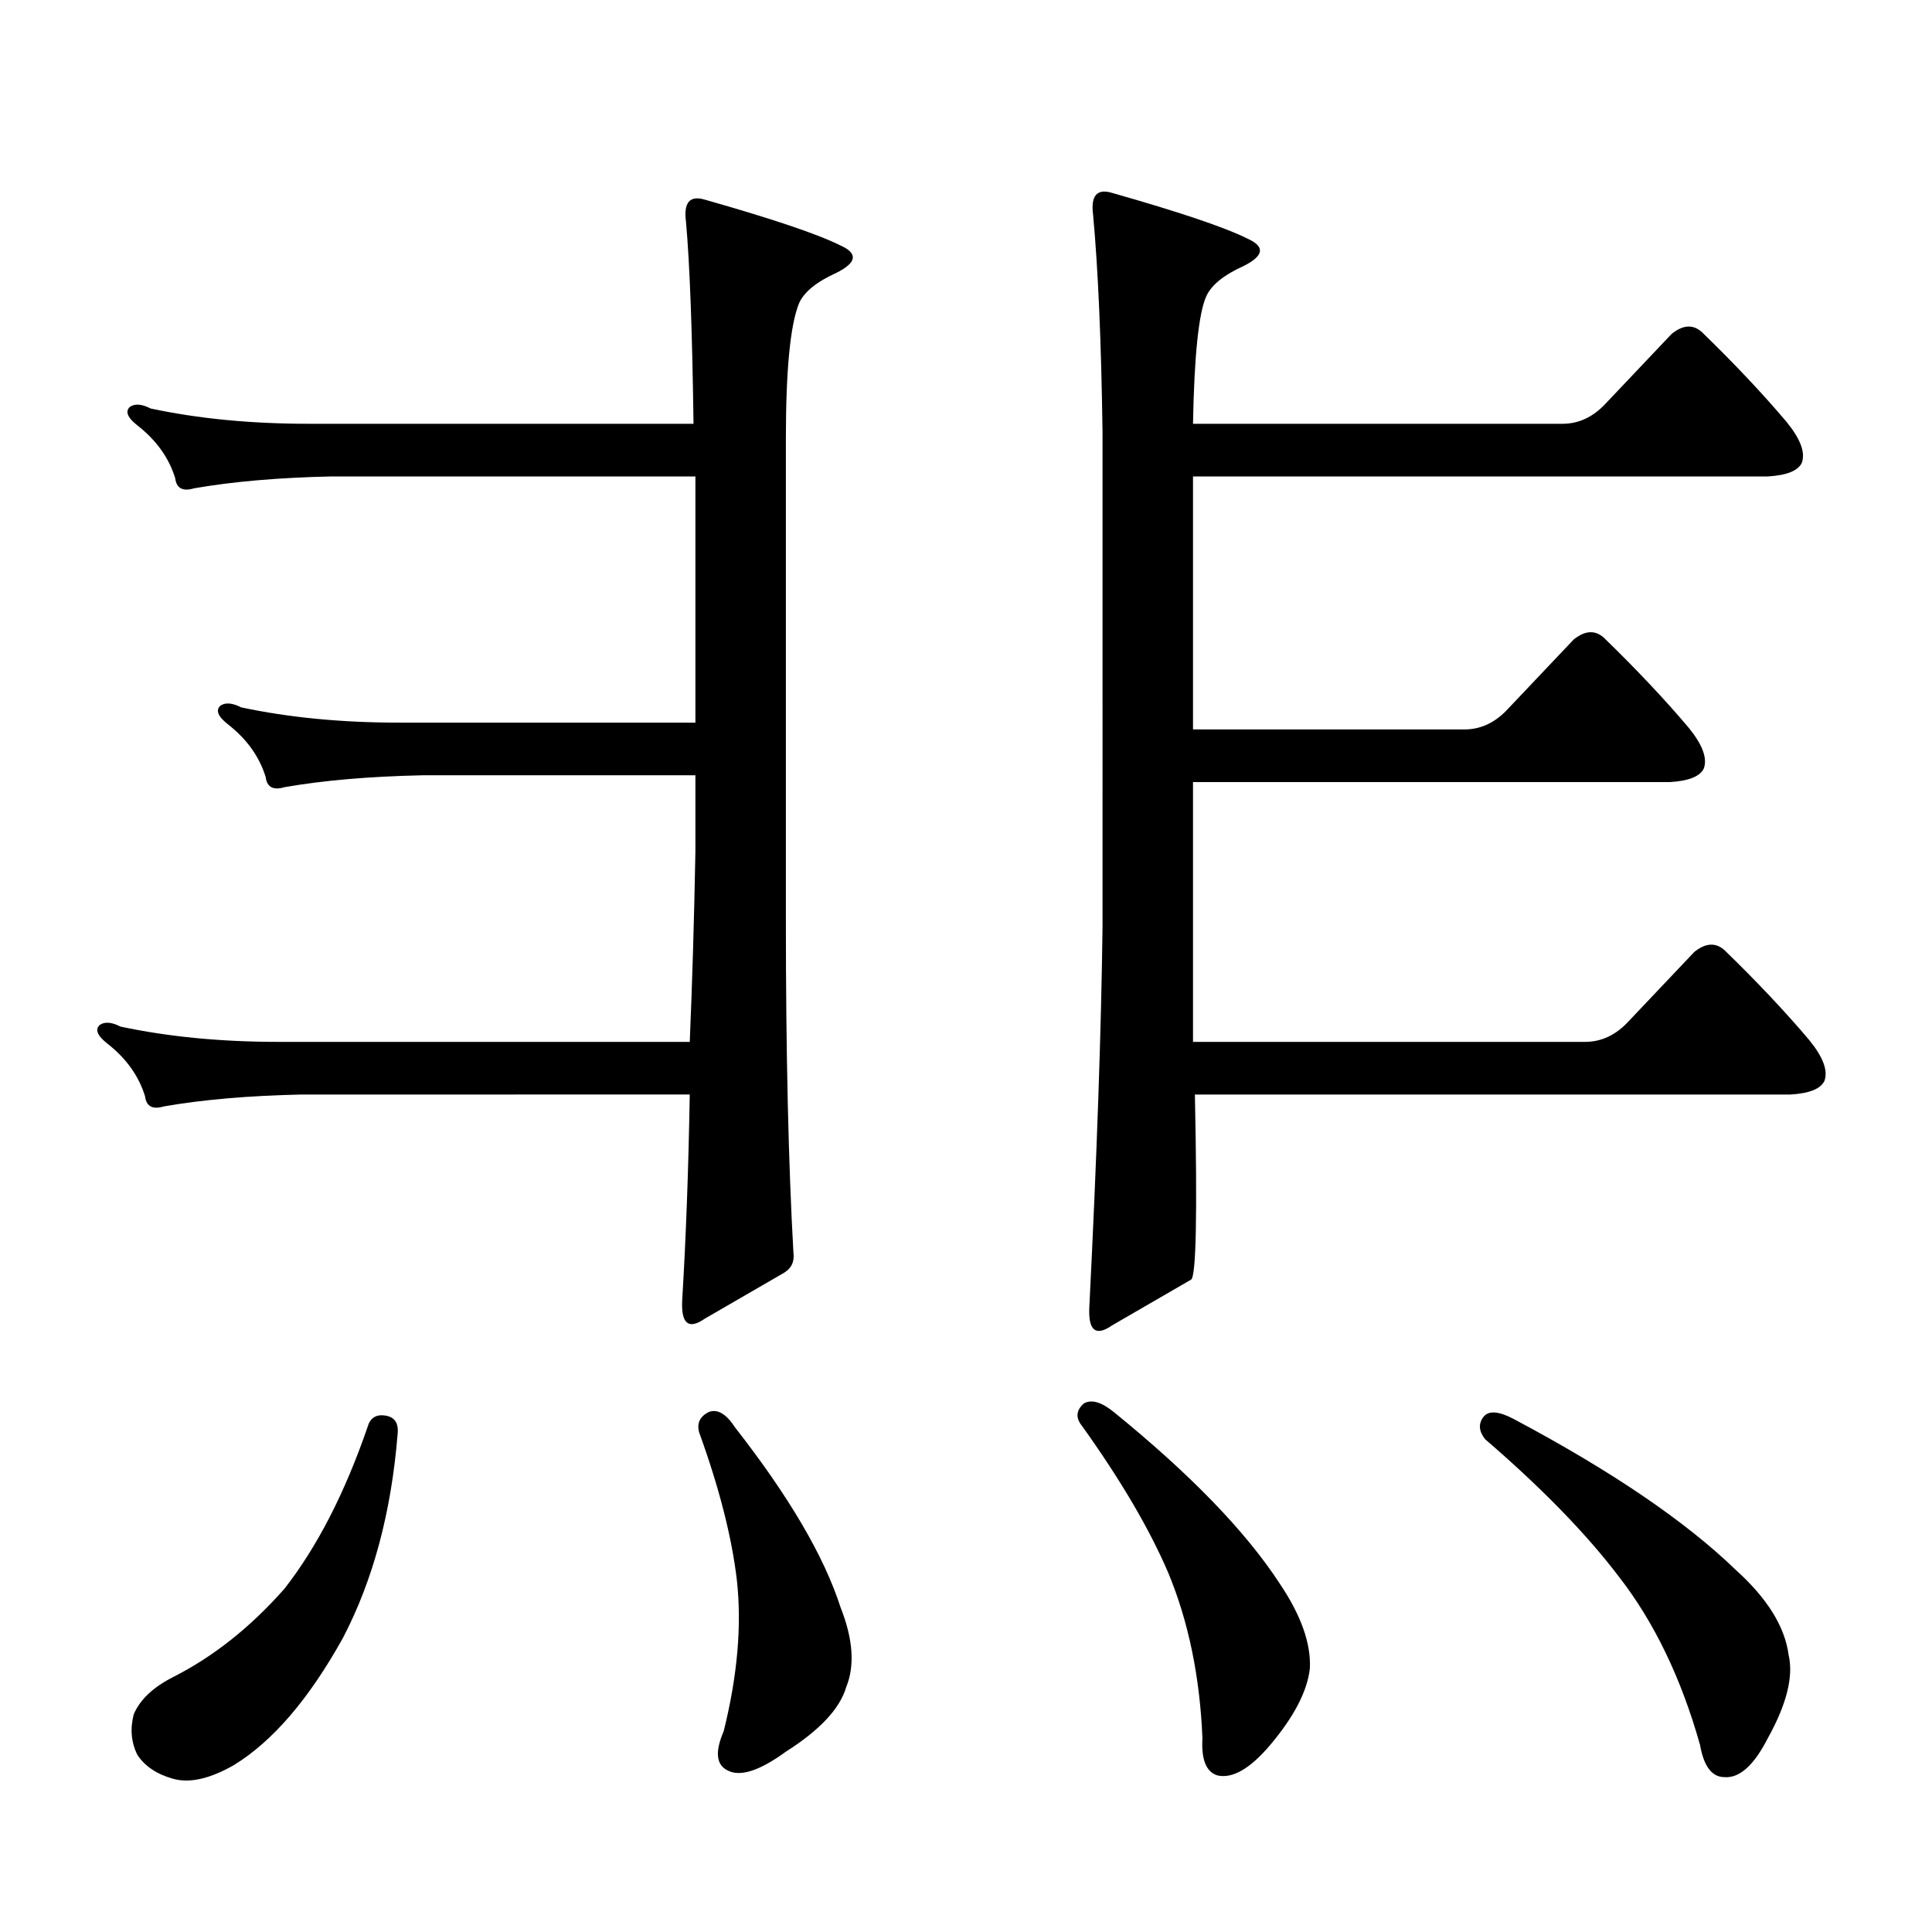 <?xml version="1.0" encoding="utf-8"?>
<!-- Generator: Adobe Illustrator 16.0.0, SVG Export Plug-In . SVG Version: 6.00 Build 0)  -->
<!DOCTYPE svg PUBLIC "-//W3C//DTD SVG 1.1//EN" "http://www.w3.org/Graphics/SVG/1.1/DTD/svg11.dtd">
<svg version="1.1" id="图层_1" xmlns="http://www.w3.org/2000/svg" xmlns:xlink="http://www.w3.org/1999/xlink" x="0px" y="0px"
	 width="1000px" height="1000px" viewBox="0 0 1000 1000" enable-background="new 0 0 1000 1000" xml:space="preserve">
<path d="M357.016,539.277c1.296-30.46,2.271-63.281,2.927-98.438v-39.551h-141.46c-27.316,0.591-51.065,2.637-71.218,6.152
	c-5.854,1.758-9.115,0-9.756-5.273c-3.262-10.547-9.756-19.624-19.512-27.246c-5.213-4.093-6.509-7.319-3.902-9.668
	c2.592-1.758,6.174-1.456,10.731,0.879c24.71,5.273,52.026,7.91,81.949,7.91h153.167V246.602H171.654
	c-27.316,0.591-51.065,2.637-71.218,6.152c-5.854,1.758-9.115,0-9.756-5.273c-3.262-10.547-9.756-19.624-19.512-27.246
	c-5.213-4.093-6.509-7.319-3.902-9.668c2.592-1.758,6.174-1.456,10.731,0.879c24.71,5.273,52.026,7.91,81.949,7.91h199.02
	c-0.655-48.038-1.951-82.905-3.902-104.59c-1.311-9.956,1.951-13.761,9.756-11.426c35.121,9.97,58.535,17.88,70.242,23.73
	c9.101,4.106,8.445,8.789-1.951,14.063c-10.411,4.696-16.92,9.97-19.512,15.82c-4.558,11.138-6.829,34.579-6.829,70.313v248.73
	c0,68.555,1.296,125.985,3.902,172.266c0.641,4.696-0.976,8.212-4.878,10.547l-40.975,23.73c-8.46,5.864-12.362,2.637-11.707-9.668
	c1.951-32.218,3.247-67.676,3.902-106.348H156.045c-27.316,0.591-51.065,2.637-71.218,6.152c-5.854,1.758-9.115,0-9.756-5.273
	c-3.262-10.547-9.756-19.624-19.512-27.246c-5.213-4.093-6.509-7.319-3.902-9.668c2.592-1.758,6.174-1.456,10.731,0.879
	c24.71,5.273,52.026,7.91,81.949,7.91H357.016z M198.971,732.637c5.198,0.591,7.47,3.817,6.829,9.668
	c-3.262,40.43-12.683,75.586-28.292,105.469c-17.561,31.641-36.432,53.613-56.584,65.918c-12.362,7.031-22.773,9.366-31.219,7.031
	c-8.46-2.349-14.634-6.454-18.536-12.305c-3.262-6.454-3.902-13.485-1.951-21.094c3.247-7.622,10.076-14.063,20.487-19.336
	c20.808-10.547,39.999-25.79,57.56-45.703c16.905-21.685,31.219-49.507,42.926-83.496
	C191.486,734.106,194.413,732.06,198.971,732.637z M366.771,730.879c4.543-1.758,9.101,0.879,13.658,7.91
	c27.957,35.747,46.173,66.797,54.633,93.164c6.494,16.397,7.47,30.171,2.927,41.309c-3.262,11.124-13.658,22.261-31.219,33.398
	c-13.658,9.956-23.749,13.184-30.243,9.668c-5.854-2.938-6.509-9.668-1.951-20.215c7.149-28.716,9.421-54.794,6.829-78.223
	c-2.606-22.274-9.115-47.749-19.512-76.465C360.583,736.743,362.214,733.228,366.771,730.879z M560.913,726.484
	c3.902-2.335,9.101-0.879,15.609,4.395c39.664,32.231,68.291,61.812,85.852,88.77c11.052,16.397,16.25,31.05,15.609,43.945
	c-1.311,11.714-8.14,24.897-20.487,39.551c-10.411,12.305-19.512,17.578-27.316,15.82c-5.854-1.758-8.46-8.212-7.805-19.336
	c-1.311-31.641-7.164-60.067-17.561-85.254c-9.756-22.852-24.725-48.34-44.877-76.465C556.676,733.817,557.011,730,560.913,726.484z
	 M842.857,528.73l34.146-36.035c5.854-4.683,11.052-4.972,15.609-0.879c16.905,16.411,31.539,31.942,43.901,46.582
	c7.149,8.789,9.756,15.82,7.805,21.094c-1.951,4.106-7.805,6.454-17.561,7.031H618.473c1.296,62.114,0.641,94.043-1.951,95.801
	l-40.975,23.73c-8.46,5.864-12.362,2.637-11.707-9.668c3.902-77.921,6.174-143.55,6.829-196.875V223.75
	c-0.655-46.87-2.286-84.375-4.878-112.5c-1.311-9.956,1.951-13.761,9.756-11.426c35.121,9.97,58.535,17.88,70.242,23.73
	c9.101,4.106,8.445,8.789-1.951,14.063c-10.411,4.696-16.92,9.97-19.512,15.82c-3.902,8.789-6.188,30.762-6.829,65.918h191.215
	c8.445,0,15.93-3.516,22.438-10.547l34.146-36.035c5.854-4.683,11.052-4.972,15.609-0.879
	c16.905,16.411,31.539,31.942,43.901,46.582c7.149,8.789,9.756,15.82,7.805,21.094c-1.951,4.106-7.805,6.454-17.561,7.031H617.497
	v130.957h140.484c8.445,0,15.93-3.516,22.438-10.547l34.146-36.035c5.854-4.683,11.052-4.972,15.609-0.879
	c16.905,16.411,31.539,31.942,43.901,46.582c7.149,8.789,9.756,15.82,7.805,21.094c-1.951,4.106-7.805,6.454-17.561,7.031H617.497
	v134.473h202.922C828.864,539.277,836.349,535.762,842.857,528.73z M767.737,733.516c2.592-3.516,7.805-3.214,15.609,0.879
	c50.73,26.958,89.099,53.022,115.119,78.223c16.25,14.64,25.365,29.292,27.316,43.945c2.592,11.124-0.976,25.488-10.731,43.066
	c-7.164,14.063-14.634,20.792-22.438,20.215c-6.509,0-10.731-5.575-12.683-16.699c-9.756-34.579-23.749-63.583-41.95-87.012
	c-16.92-22.274-39.999-45.991-69.267-71.191C765.451,740.849,765.131,737.031,767.737,733.516z"/>
</svg>
